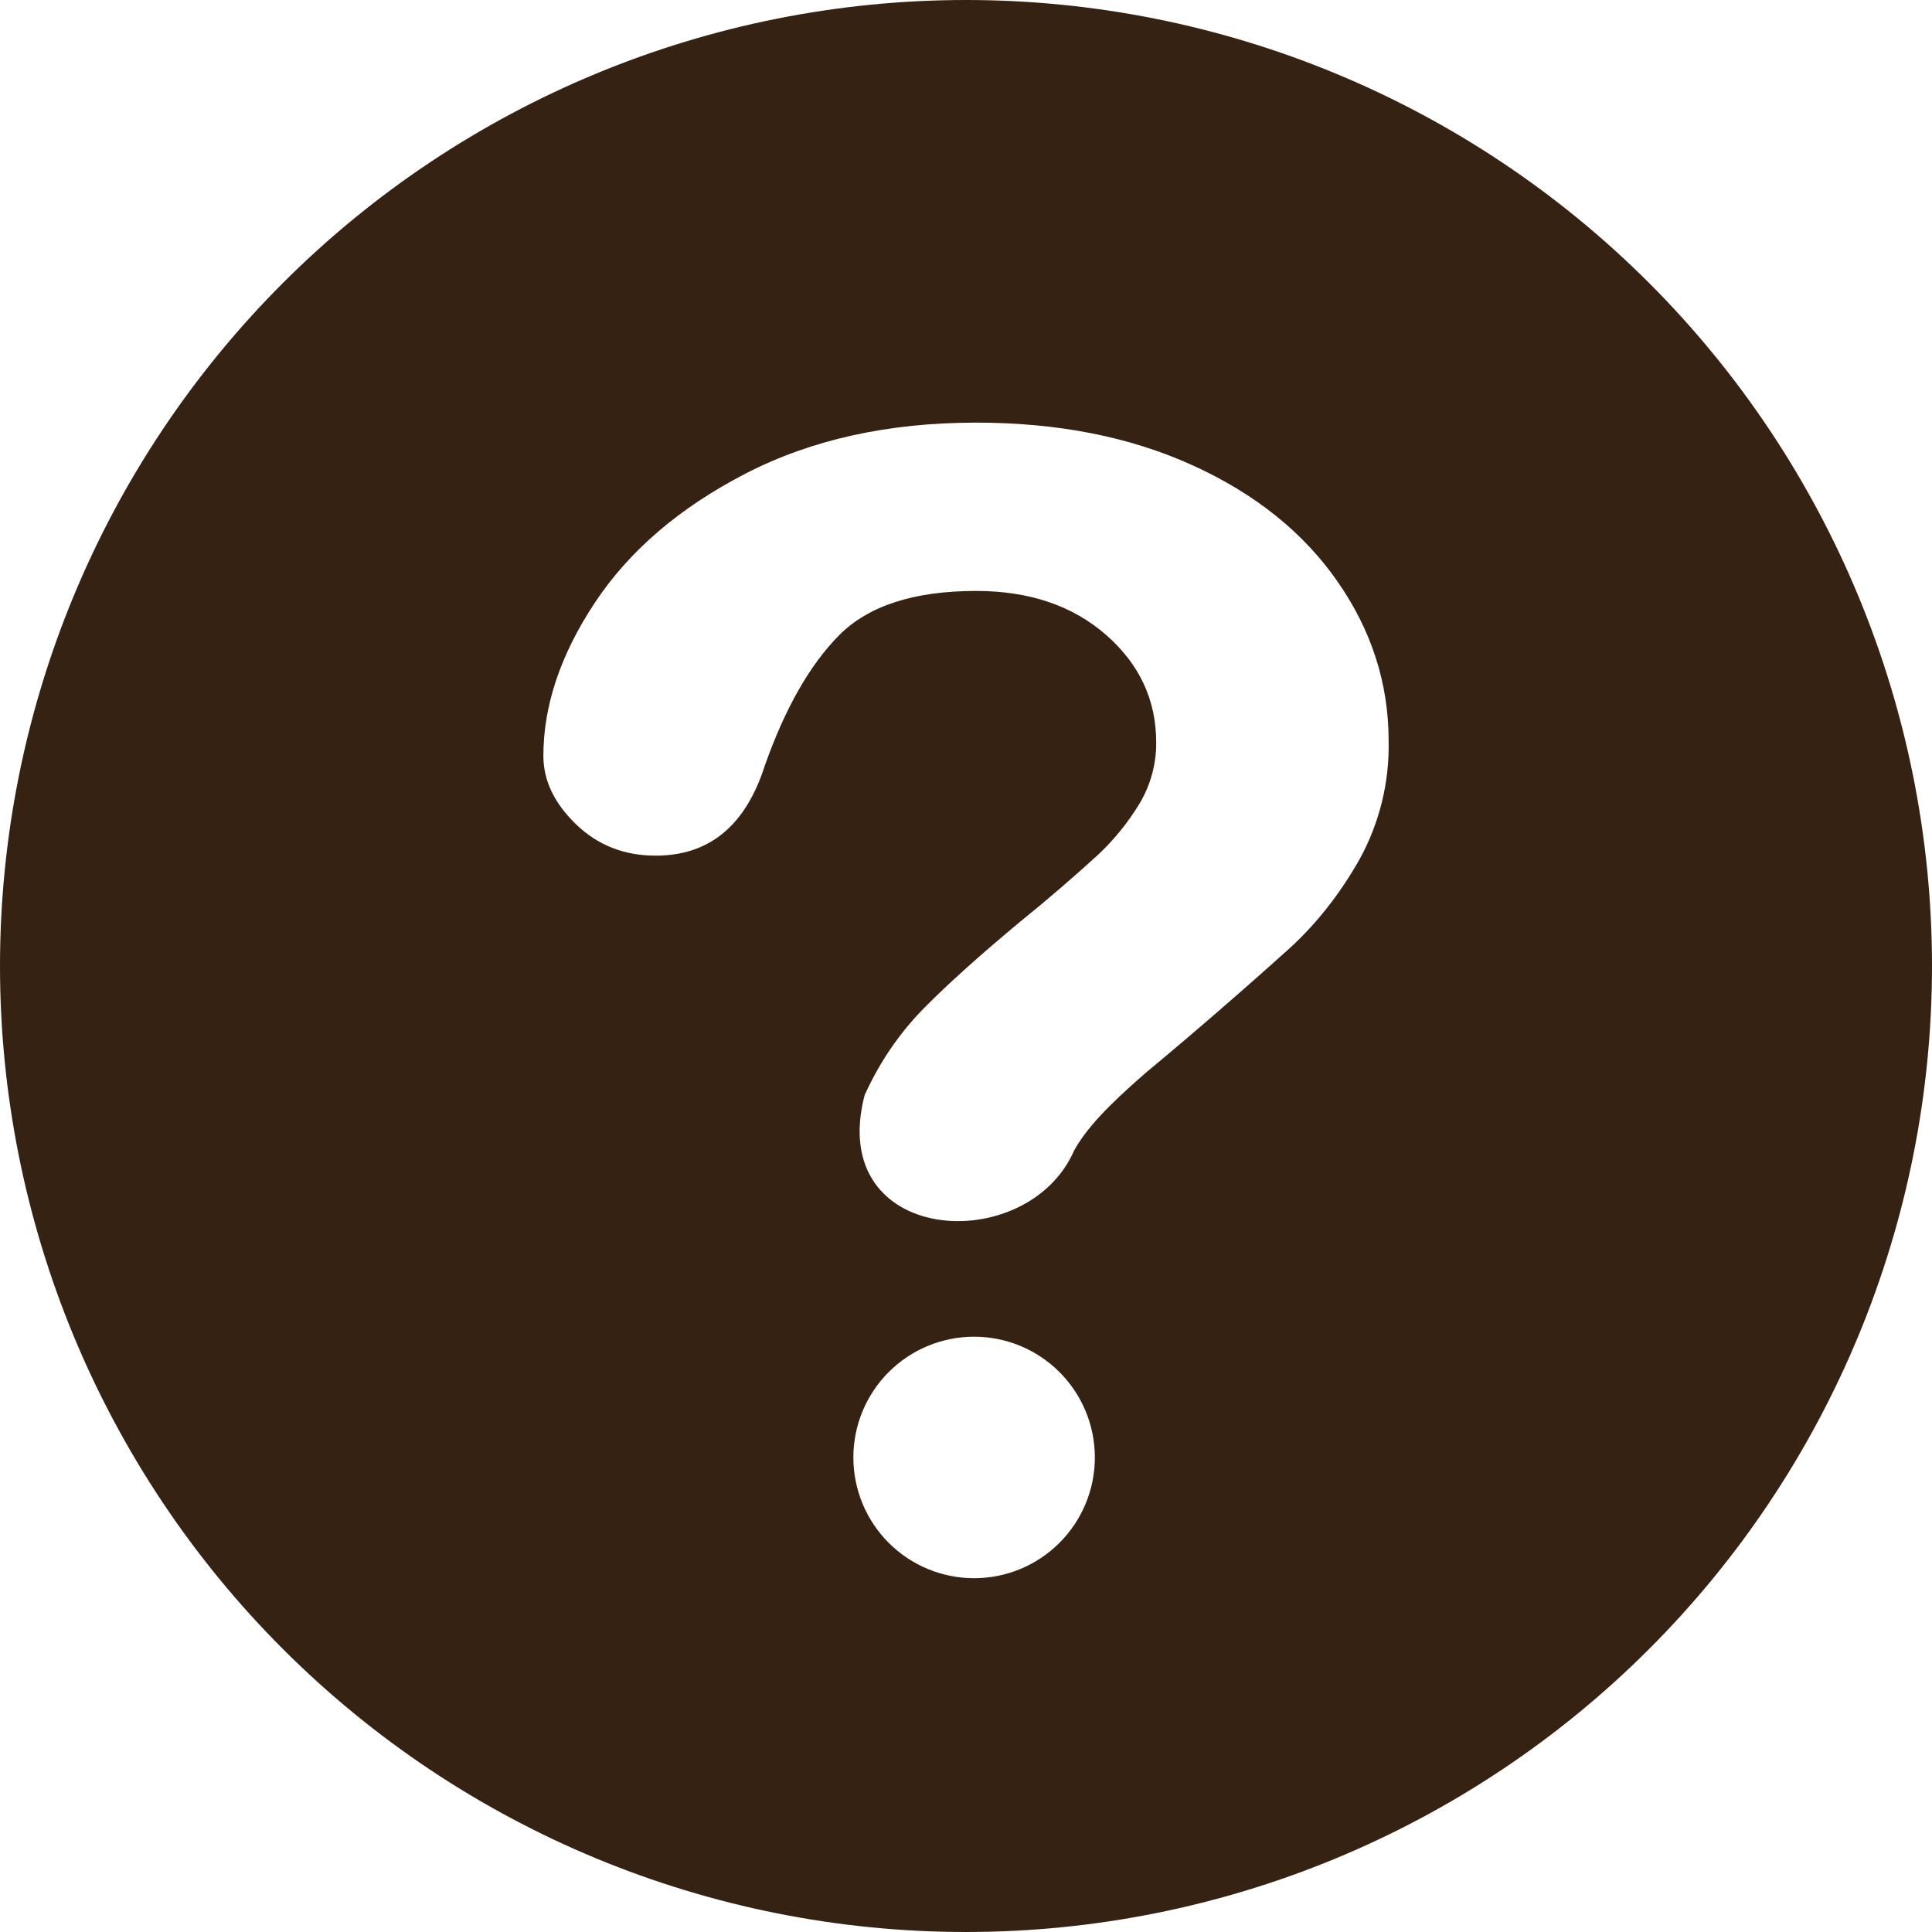 <svg width="40" height="40" viewBox="0 0 40 40" fill="none" xmlns="http://www.w3.org/2000/svg">
<g clip-path="url(#clip0_1_103)">
<path fill-rule="evenodd" clip-rule="evenodd" d="M20 40C25.304 40 30.391 37.893 34.142 34.142C37.893 30.391 40 25.304 40 20C40 14.696 37.893 9.609 34.142 5.858C30.391 2.107 25.304 0 20 0C14.696 0 9.609 2.107 5.858 5.858C2.107 9.609 0 14.696 0 20C0 25.304 2.107 30.391 5.858 34.142C9.609 37.893 14.696 40 20 40ZM12.318 12.475C11.606 13.548 11.25 14.607 11.25 15.65C11.25 16.158 11.475 16.63 11.925 17.065C12.375 17.5 12.926 17.717 13.578 17.715C14.686 17.715 15.438 17.093 15.835 15.85C16.255 14.662 16.768 13.762 17.375 13.15C17.982 12.54 18.927 12.235 20.21 12.235C21.307 12.235 22.203 12.537 22.898 13.143C23.591 13.749 23.938 14.492 23.938 15.373C23.941 15.814 23.823 16.248 23.598 16.628C23.366 17.013 23.083 17.365 22.758 17.675C22.232 18.156 21.692 18.622 21.137 19.07C20.288 19.775 19.611 20.383 19.108 20.895C18.608 21.408 18.205 22.003 17.9 22.677C17.095 25.79 21.275 26.04 22.24 23.817C22.357 23.604 22.534 23.367 22.773 23.108C23.012 22.849 23.331 22.549 23.727 22.207C24.739 21.365 25.734 20.503 26.712 19.622C27.266 19.113 27.743 18.504 28.145 17.797C28.56 17.045 28.769 16.197 28.75 15.338C28.75 14.151 28.397 13.051 27.69 12.037C26.985 11.023 25.985 10.221 24.69 9.633C23.395 9.044 21.902 8.75 20.21 8.75C18.39 8.75 16.797 9.102 15.432 9.807C14.068 10.512 13.029 11.403 12.318 12.475ZM17.668 30.175C17.668 30.838 17.931 31.474 18.4 31.943C18.869 32.412 19.505 32.675 20.168 32.675C20.831 32.675 21.466 32.412 21.935 31.943C22.404 31.474 22.668 30.838 22.668 30.175C22.668 29.512 22.404 28.876 21.935 28.407C21.466 27.938 20.831 27.675 20.168 27.675C19.505 27.675 18.869 27.938 18.4 28.407C17.931 28.876 17.668 29.512 17.668 30.175Z" fill="#362212"/>
</g>
<defs>
<clipPath id="clip0_1_103">
<rect width="40" height="40" fill="white"/>
</clipPath>
</defs>
</svg>
